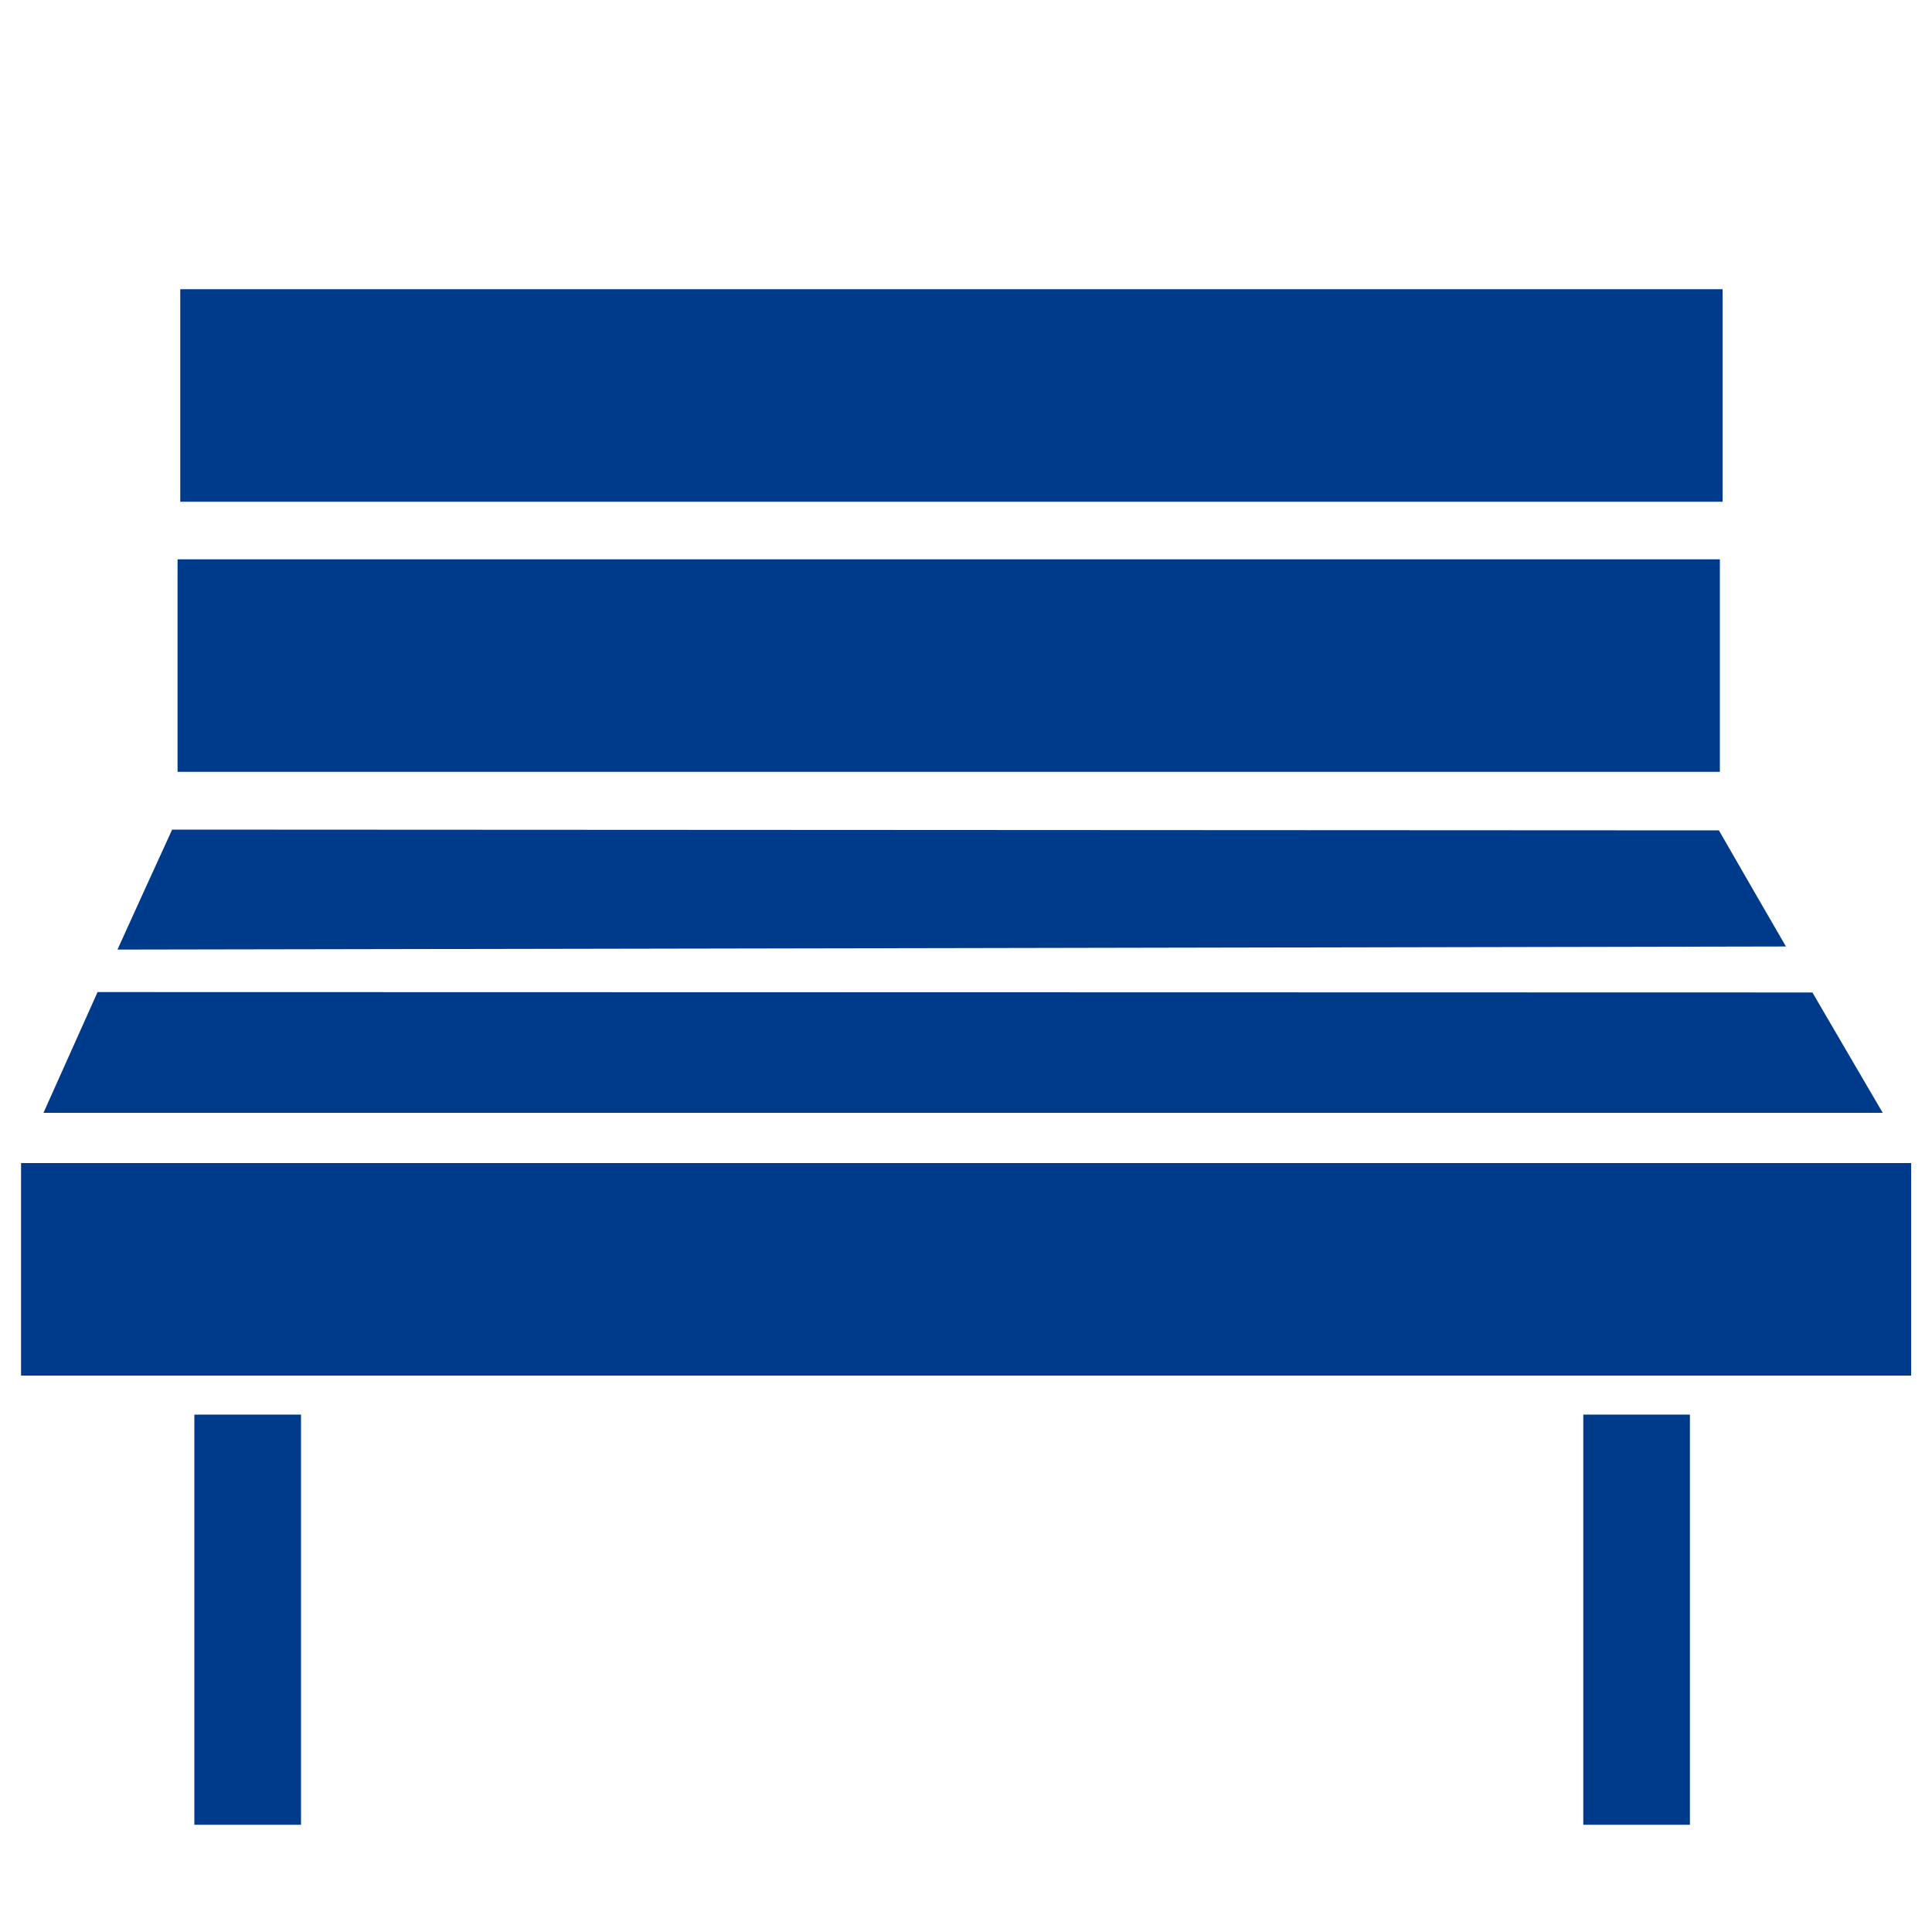 <?xml version="1.0" encoding="utf-8"?>
<!-- Generator: Adobe Illustrator 24.2.1, SVG Export Plug-In . SVG Version: 6.00 Build 0)  -->
<svg version="1.1" id="Laag_1" xmlns="http://www.w3.org/2000/svg" xmlns:xlink="http://www.w3.org/1999/xlink" x="0px" y="0px"
	 viewBox="0 0 100 100" style="enable-background:new 0 0 100 100;" xml:space="preserve">
<style type="text/css">
	.st0{fill:#003B8B;}
	.st1{fill:#72B154;}
	.st2{fill:#FDC400;}
	.st3{fill:none;}
	.st4{fill:#E64335;}
	.st5{fill:#9C9B9A;}
	.st6{fill:#020203;}
	.st7{fill:#0081C1;}
	.st8{clip-path:url(#SVGID_2_);}
	.st9{fill:none;stroke:#003B8B;stroke-width:9;stroke-linecap:round;}
	.st10{clip-path:url(#SVGID_4_);}
	.st11{clip-path:url(#SVGID_6_);}
	.st12{fill:#FFFFFF;}
</style>
<g>
	<rect x="1.09" y="60.2" class="st0" width="97.83" height="11"/>
	<rect x="9.19" y="28.95" class="st0" width="79.83" height="11"/>
	<rect x="9.33" y="14.97" class="st0" width="79.83" height="11"/>
	<path class="st0" d="M93.81,51.37c-29.59-0.01-59.17-0.01-88.76-0.02c-0.94,2.09-1.87,4.17-2.8,6.25c31.73,0,63.46,0,95.2,0
		C96.24,55.53,95.02,53.45,93.81,51.37z"/>
	<path class="st0" d="M8.91,42.94c-0.95,2.07-1.89,4.14-2.83,6.21c28.79-0.05,57.58-0.1,86.36-0.16c-1.16-2-2.32-4.01-3.47-6.01
		C62.28,42.97,35.59,42.95,8.91,42.94z"/>
	<rect x="10.06" y="73.22" class="st0" width="5.52" height="21.23"/>
	<rect x="81.95" y="73.22" class="st0" width="5.52" height="21.23"/>
</g>
</svg>
